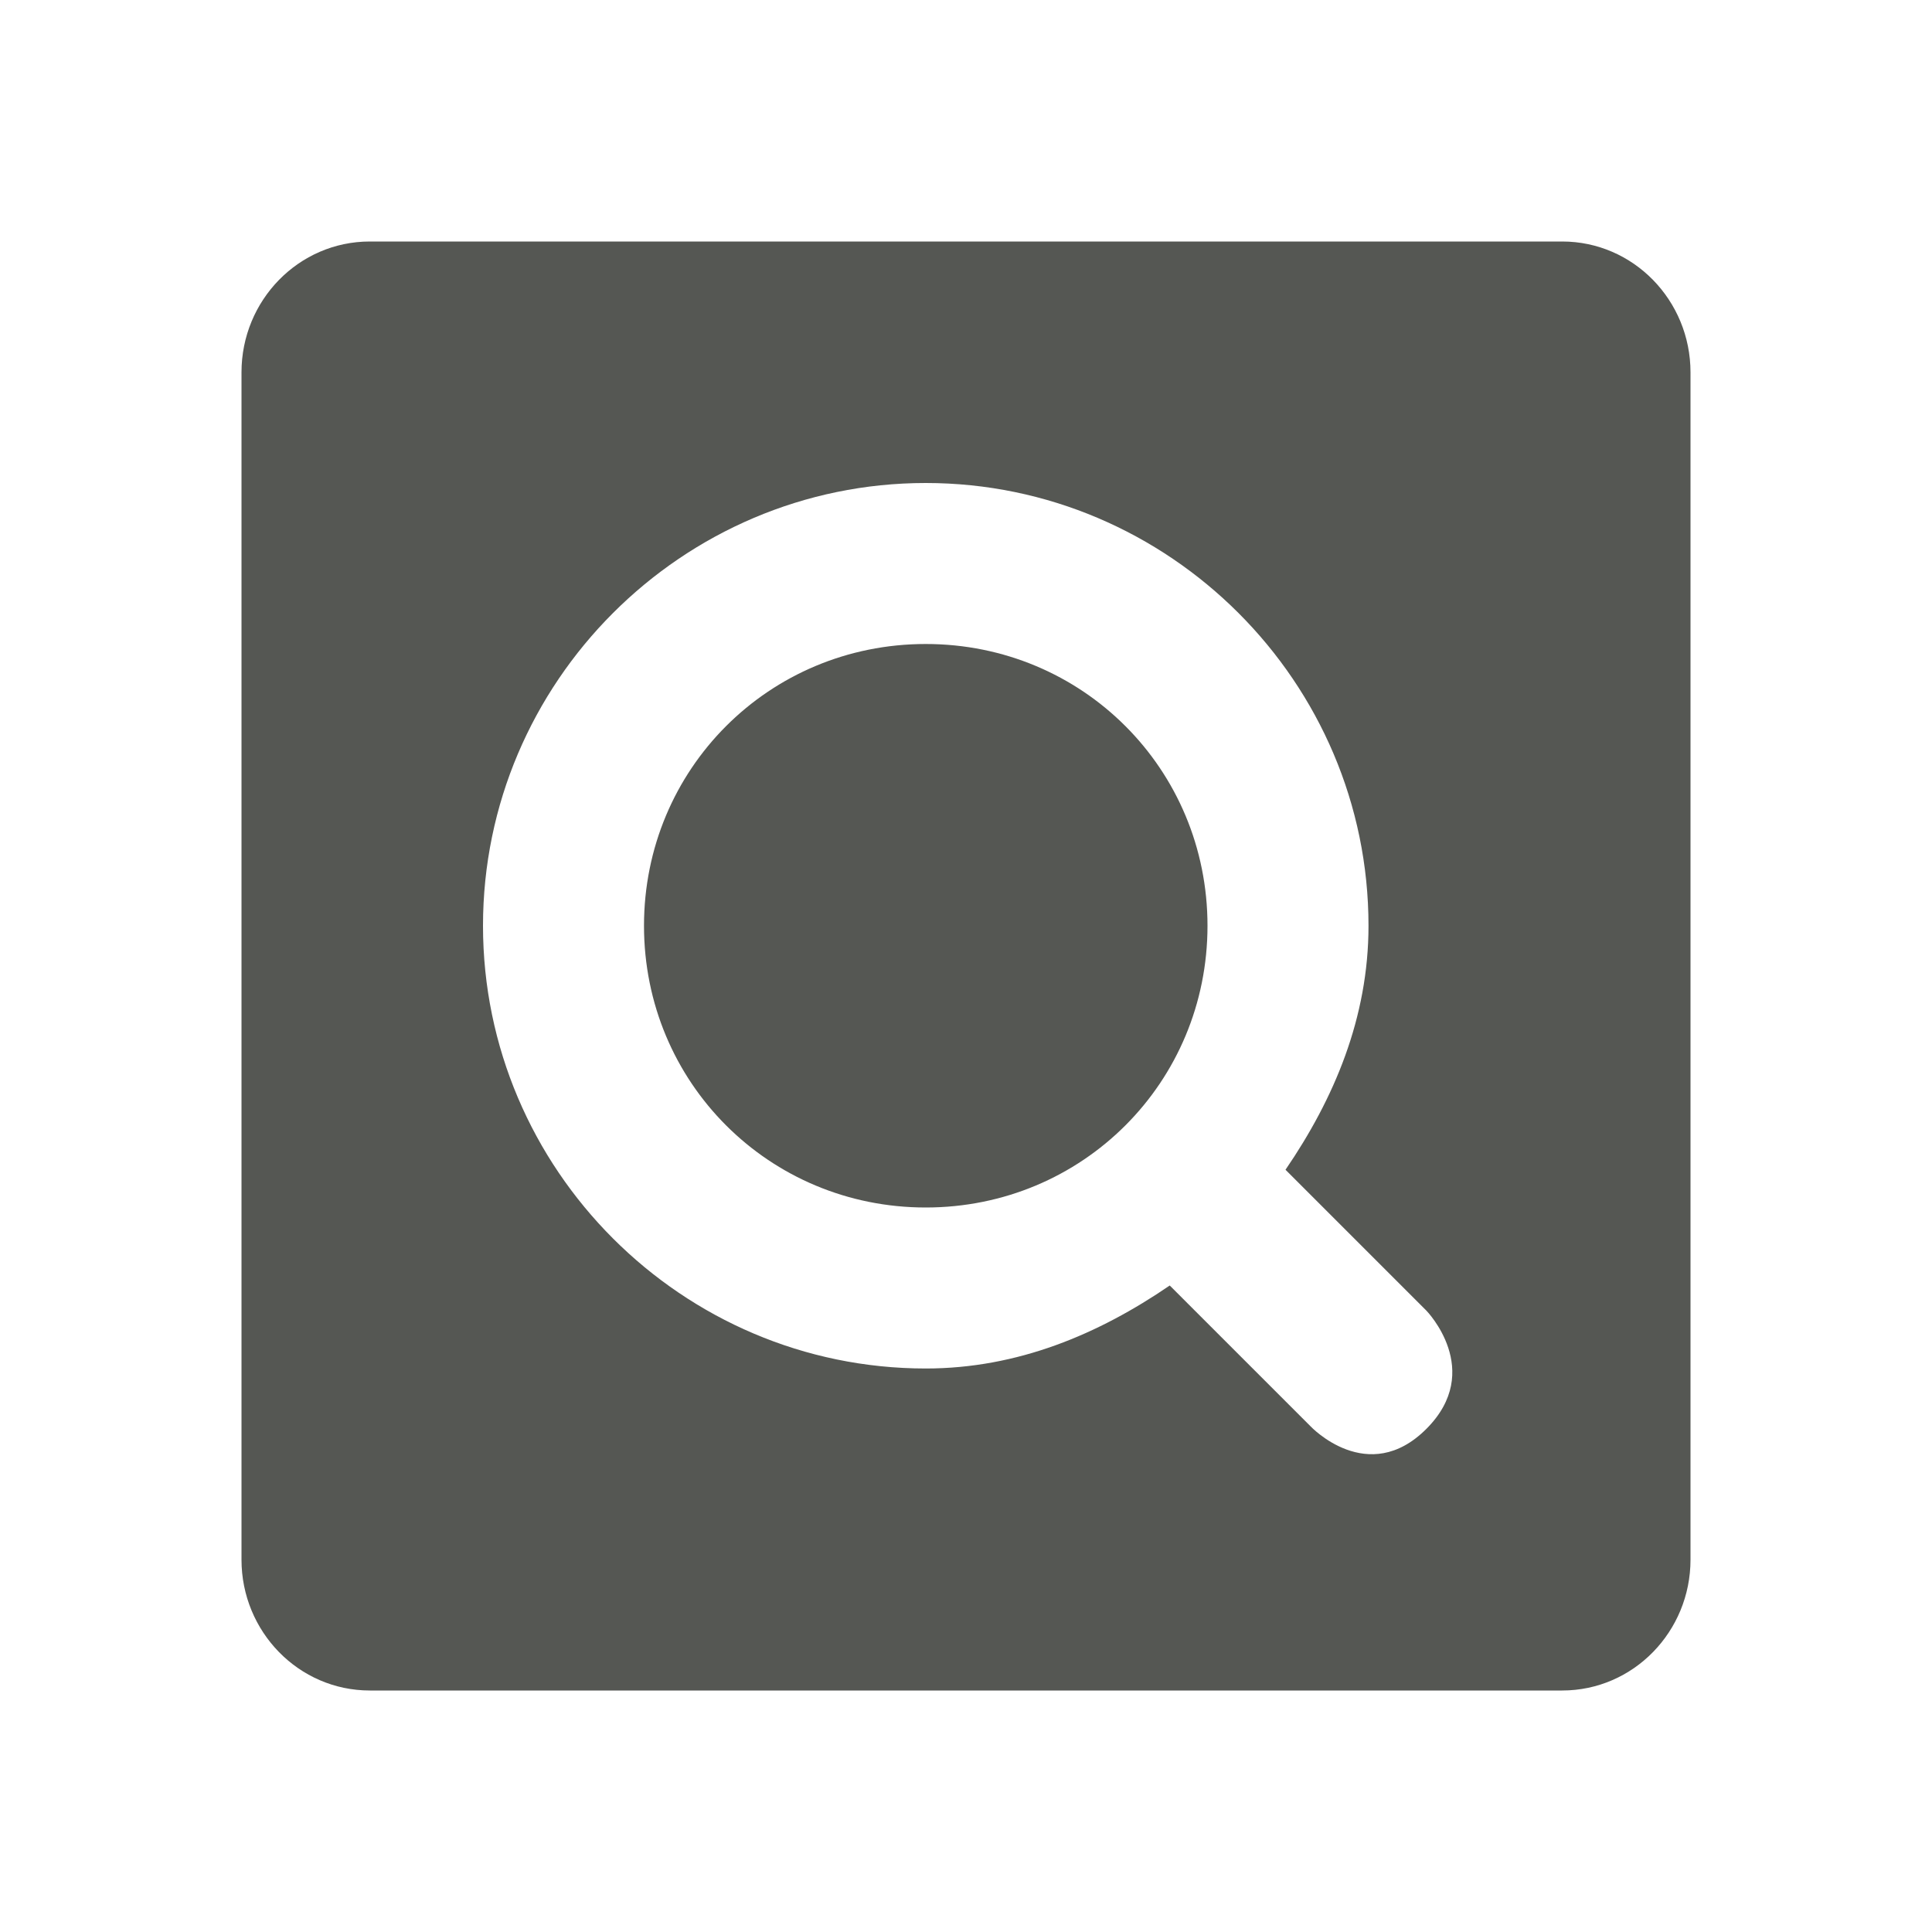 <svg xmlns="http://www.w3.org/2000/svg" viewBox="0 0 24 24">
 <path
     style="fill:#555753"
     d="M 4.594 3 C 3.71 3 3 3.732 3 4.625 L 3 19.375 C 3 20.268 3.71 21 4.594 21 L 19.406 21 C 20.29 21 21 20.268 21 19.375 L 21 4.625 C 21 3.732 20.29 3 19.406 3 L 4.594 3 z M 11.5 6 C 14.528 6 17 8.475 17 11.5 C 17 12.644 16.572 13.649 15.969 14.531 L 17.719 16.281 C 17.719 16.281 18.444 17.024 17.719 17.75 C 16.993 18.476 16.281 17.719 16.281 17.719 L 14.531 15.969 C 13.649 16.572 12.645 17 11.5 17 C 8.472 17 6 14.525 6 11.5 C 6 8.475 8.472 6 11.5 6 z M 11.5 8 C 9.552 8 8 9.554 8 11.5 C 8 13.446 9.552 15 11.5 15 C 13.448 15 15 13.446 15 11.5 C 15 9.554 13.448 8 11.5 8 z "
     />
 </svg>
